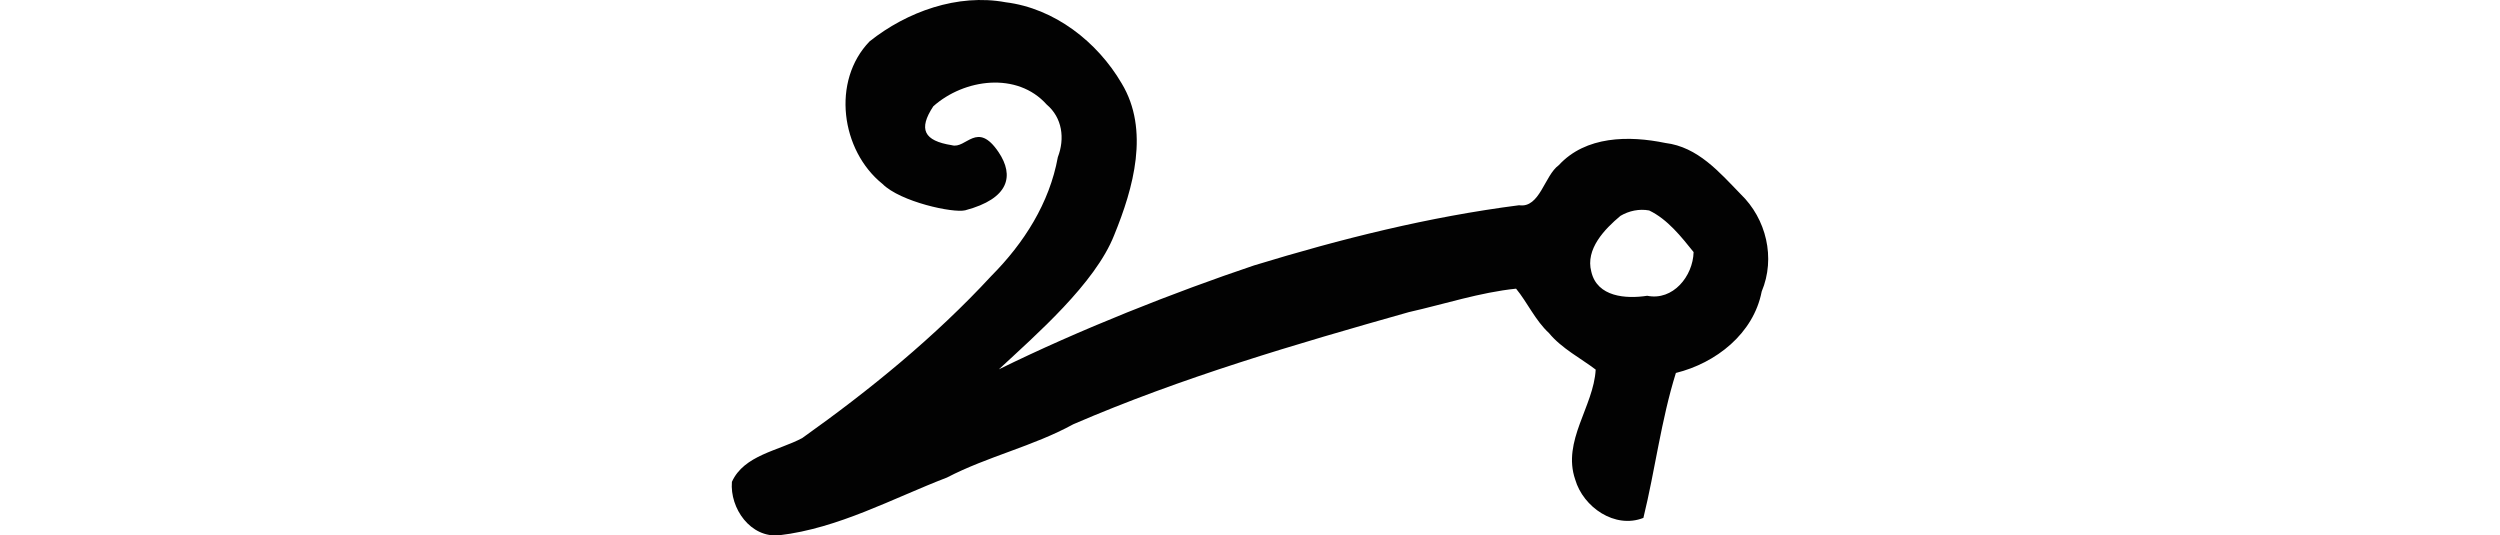 <?xml version="1.0" encoding="UTF-8" standalone="no"?>
<!-- Created with Inkscape (http://www.inkscape.org/) -->

<svg
   xmlns:dc="http://purl.org/dc/elements/1.1/"
   xmlns:cc="http://creativecommons.org/ns#"
   xmlns:rdf="http://www.w3.org/1999/02/22-rdf-syntax-ns#"
   xmlns:svg="http://www.w3.org/2000/svg"
   xmlns="http://www.w3.org/2000/svg"
   xmlns:sodipodi="http://sodipodi.sourceforge.net/DTD/sodipodi-0.dtd"
   xmlns:inkscape="http://www.inkscape.org/namespaces/inkscape"
   width="200"
   height="42.836"
   id="svg2"
   version="1.1"
   inkscape:version="0.48.2 r9819"
   sodipodi:docname="trusting.svg">
  <defs
     id="defs4" />
  <sodipodi:namedview
     id="base"
     pagecolor="#ffffff"
     bordercolor="#666666"
     borderopacity="1.0"
     inkscape:pageopacity="0.0"
     inkscape:pageshadow="2"
     inkscape:zoom="0.98994949"
     inkscape:cx="-69.037759"
     inkscape:cy="79.956646"
     inkscape:document-units="px"
     inkscape:current-layer="layer1"
     showgrid="false"
     fit-margin-top="0"
     fit-margin-left="0"
     fit-margin-right="0"
     fit-margin-bottom="0"
     inkscape:window-width="1366"
     inkscape:window-height="706"
     inkscape:window-x="-8"
     inkscape:window-y="-8"
     inkscape:window-maximized="1" />
  <g
     inkscape:label="Layer 1"
     inkscape:groupmode="layer"
     id="layer1"
     transform="translate(241.768,-762.269)">
    <path
       style="fill:#020202"
       d="m -161.322,762.449 c -3.839,-0.711 -7.893,0.758 -10.873,3.125 -3.072,3.165 -2.296,8.741 1.023,11.406 1.433,1.439 5.665,2.352 6.621,2.113 3.525,-0.936 3.932,-2.769 2.672,-4.647 -1.724,-2.568 -2.595,-0.224 -3.744,-0.561 -2.232,-0.353 -2.697,-1.271 -1.481,-3.113 2.474,-2.203 6.713,-2.781 9.069,-0.142 1.256,1.058 1.466,2.728 0.893,4.213 -0.667,3.675 -2.716,6.882 -5.31,9.49 -4.524,4.895 -9.731,9.137 -15.142,12.983 -1.9,1.014 -4.659,1.361 -5.622,3.501 -0.173,2.123 1.495,4.503 3.794,4.272 4.724,-0.557 9.039,-2.936 13.412,-4.618 3.255,-1.693 6.889,-2.498 10.108,-4.263 8.672,-3.744 17.765,-6.403 26.845,-8.97 2.859,-0.645 5.695,-1.579 8.574,-1.876 0.898,1.088 1.532,2.537 2.634,3.554 1.006,1.225 2.584,2.04 3.735,2.92 -0.159,2.956 -2.696,5.706 -1.64,8.791 0.643,2.218 3.182,3.973 5.457,3.073 0.942,-3.848 1.416,-7.806 2.599,-11.595 3.201,-0.79 6.21,-3.142 6.864,-6.513 1.127,-2.684 0.369,-5.818 -1.683,-7.794 -1.703,-1.754 -3.424,-3.774 -6.022,-4.091 -2.927,-0.605 -6.371,-0.568 -8.526,1.774 -1.148,0.828 -1.514,3.46 -3.175,3.207 -7.255,0.932 -14.235,2.685 -21.21,4.816 -6.329,2.129 -13.962,5.135 -20.412,8.314 2.981,-2.772 7.71,-6.874 9.229,-10.743 1.537,-3.759 2.85,-8.404 0.597,-12.135 -1.948,-3.329 -5.376,-6.011 -9.289,-6.491 z m 51.485,16.656 c 1.484,0.711 2.583,2.122 3.557,3.33 -0.05,1.935 -1.653,3.915 -3.713,3.496 -1.682,0.261 -4.005,0.106 -4.47,-1.927 -0.485,-1.801 1.059,-3.404 2.33,-4.466 0.693,-0.409 1.503,-0.576 2.297,-0.433 z"
       id="path3403"
       inkscape:connector-curvature="0"
       sodipodi:nodetypes="ccccsccccccccccccccccccccccccccccccccc" />
  </g>
</svg>
